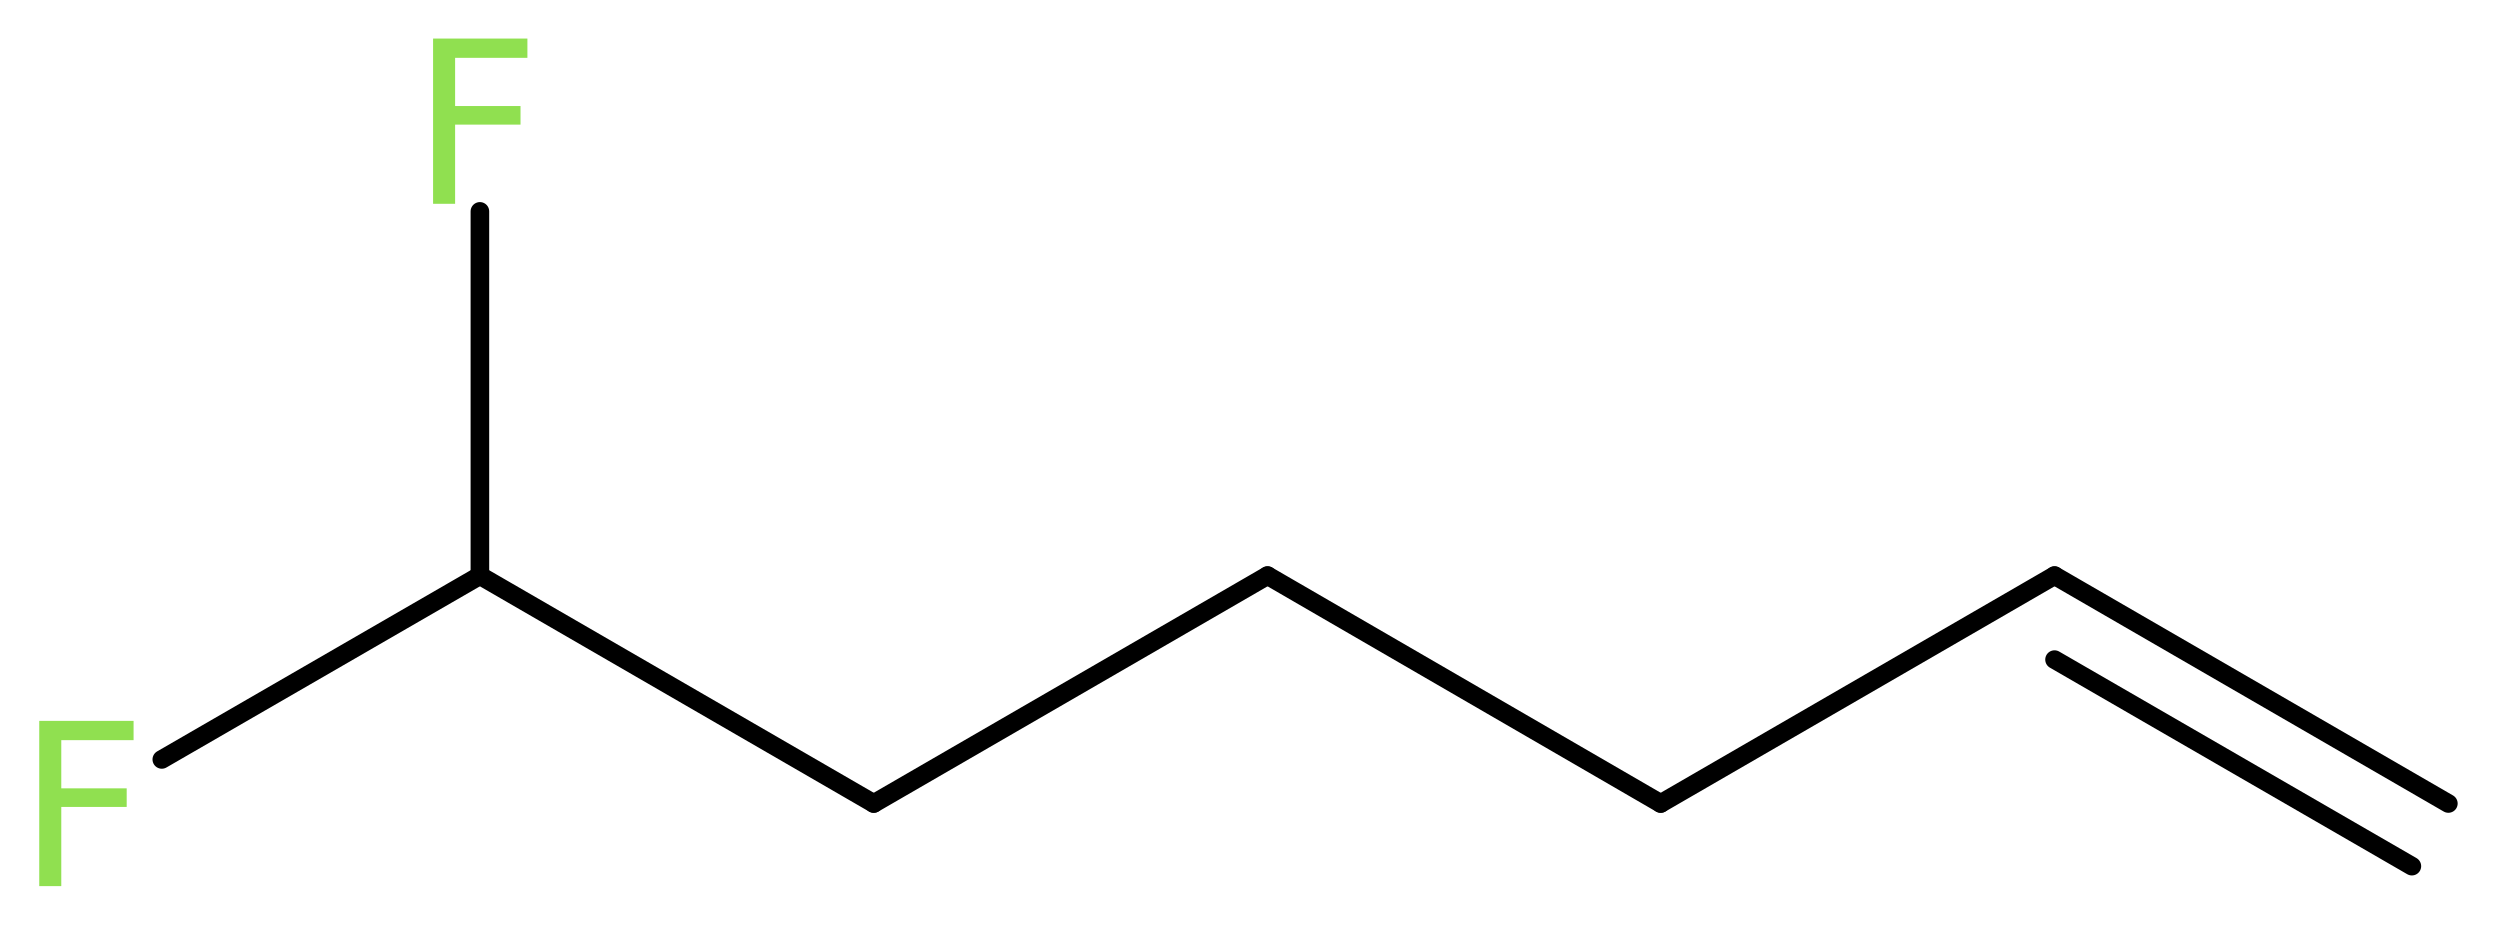 <?xml version='1.0' encoding='UTF-8'?>
<!DOCTYPE svg PUBLIC "-//W3C//DTD SVG 1.1//EN" "http://www.w3.org/Graphics/SVG/1.1/DTD/svg11.dtd">
<svg version='1.2' xmlns='http://www.w3.org/2000/svg' xmlns:xlink='http://www.w3.org/1999/xlink' width='36.31mm' height='13.43mm' viewBox='0 0 36.31 13.43'>
  <desc>Generated by the Chemistry Development Kit (http://github.com/cdk)</desc>
  <g stroke-linecap='round' stroke-linejoin='round' stroke='#000000' stroke-width='.27' fill='#90E050'>
    <rect x='.0' y='.0' width='37.0' height='14.0' fill='#FFFFFF' stroke='none'/>
    <g id='mol1' class='mol'>
      <g id='mol1bnd1' class='bond'>
        <line x1='29.84' y1='8.36' x2='35.56' y2='11.67'/>
        <line x1='29.84' y1='9.58' x2='35.03' y2='12.58'/>
      </g>
      <line id='mol1bnd2' class='bond' x1='29.84' y1='8.36' x2='24.12' y2='11.67'/>
      <line id='mol1bnd3' class='bond' x1='24.12' y1='11.67' x2='18.41' y2='8.36'/>
      <line id='mol1bnd4' class='bond' x1='18.41' y1='8.36' x2='12.69' y2='11.67'/>
      <line id='mol1bnd5' class='bond' x1='12.69' y1='11.67' x2='6.97' y2='8.36'/>
      <line id='mol1bnd6' class='bond' x1='6.97' y1='8.36' x2='2.35' y2='11.03'/>
      <line id='mol1bnd7' class='bond' x1='6.97' y1='8.36' x2='6.97' y2='3.07'/>
      <path id='mol1atm7' class='atom' d='M.56 10.47h1.38v.28h-1.05v.7h.95v.27h-.95v1.15h-.32v-2.4z' stroke='none'/>
      <path id='mol1atm8' class='atom' d='M6.28 .56h1.38v.28h-1.05v.7h.95v.27h-.95v1.15h-.32v-2.4z' stroke='none'/>
    </g>
  </g>
</svg>

